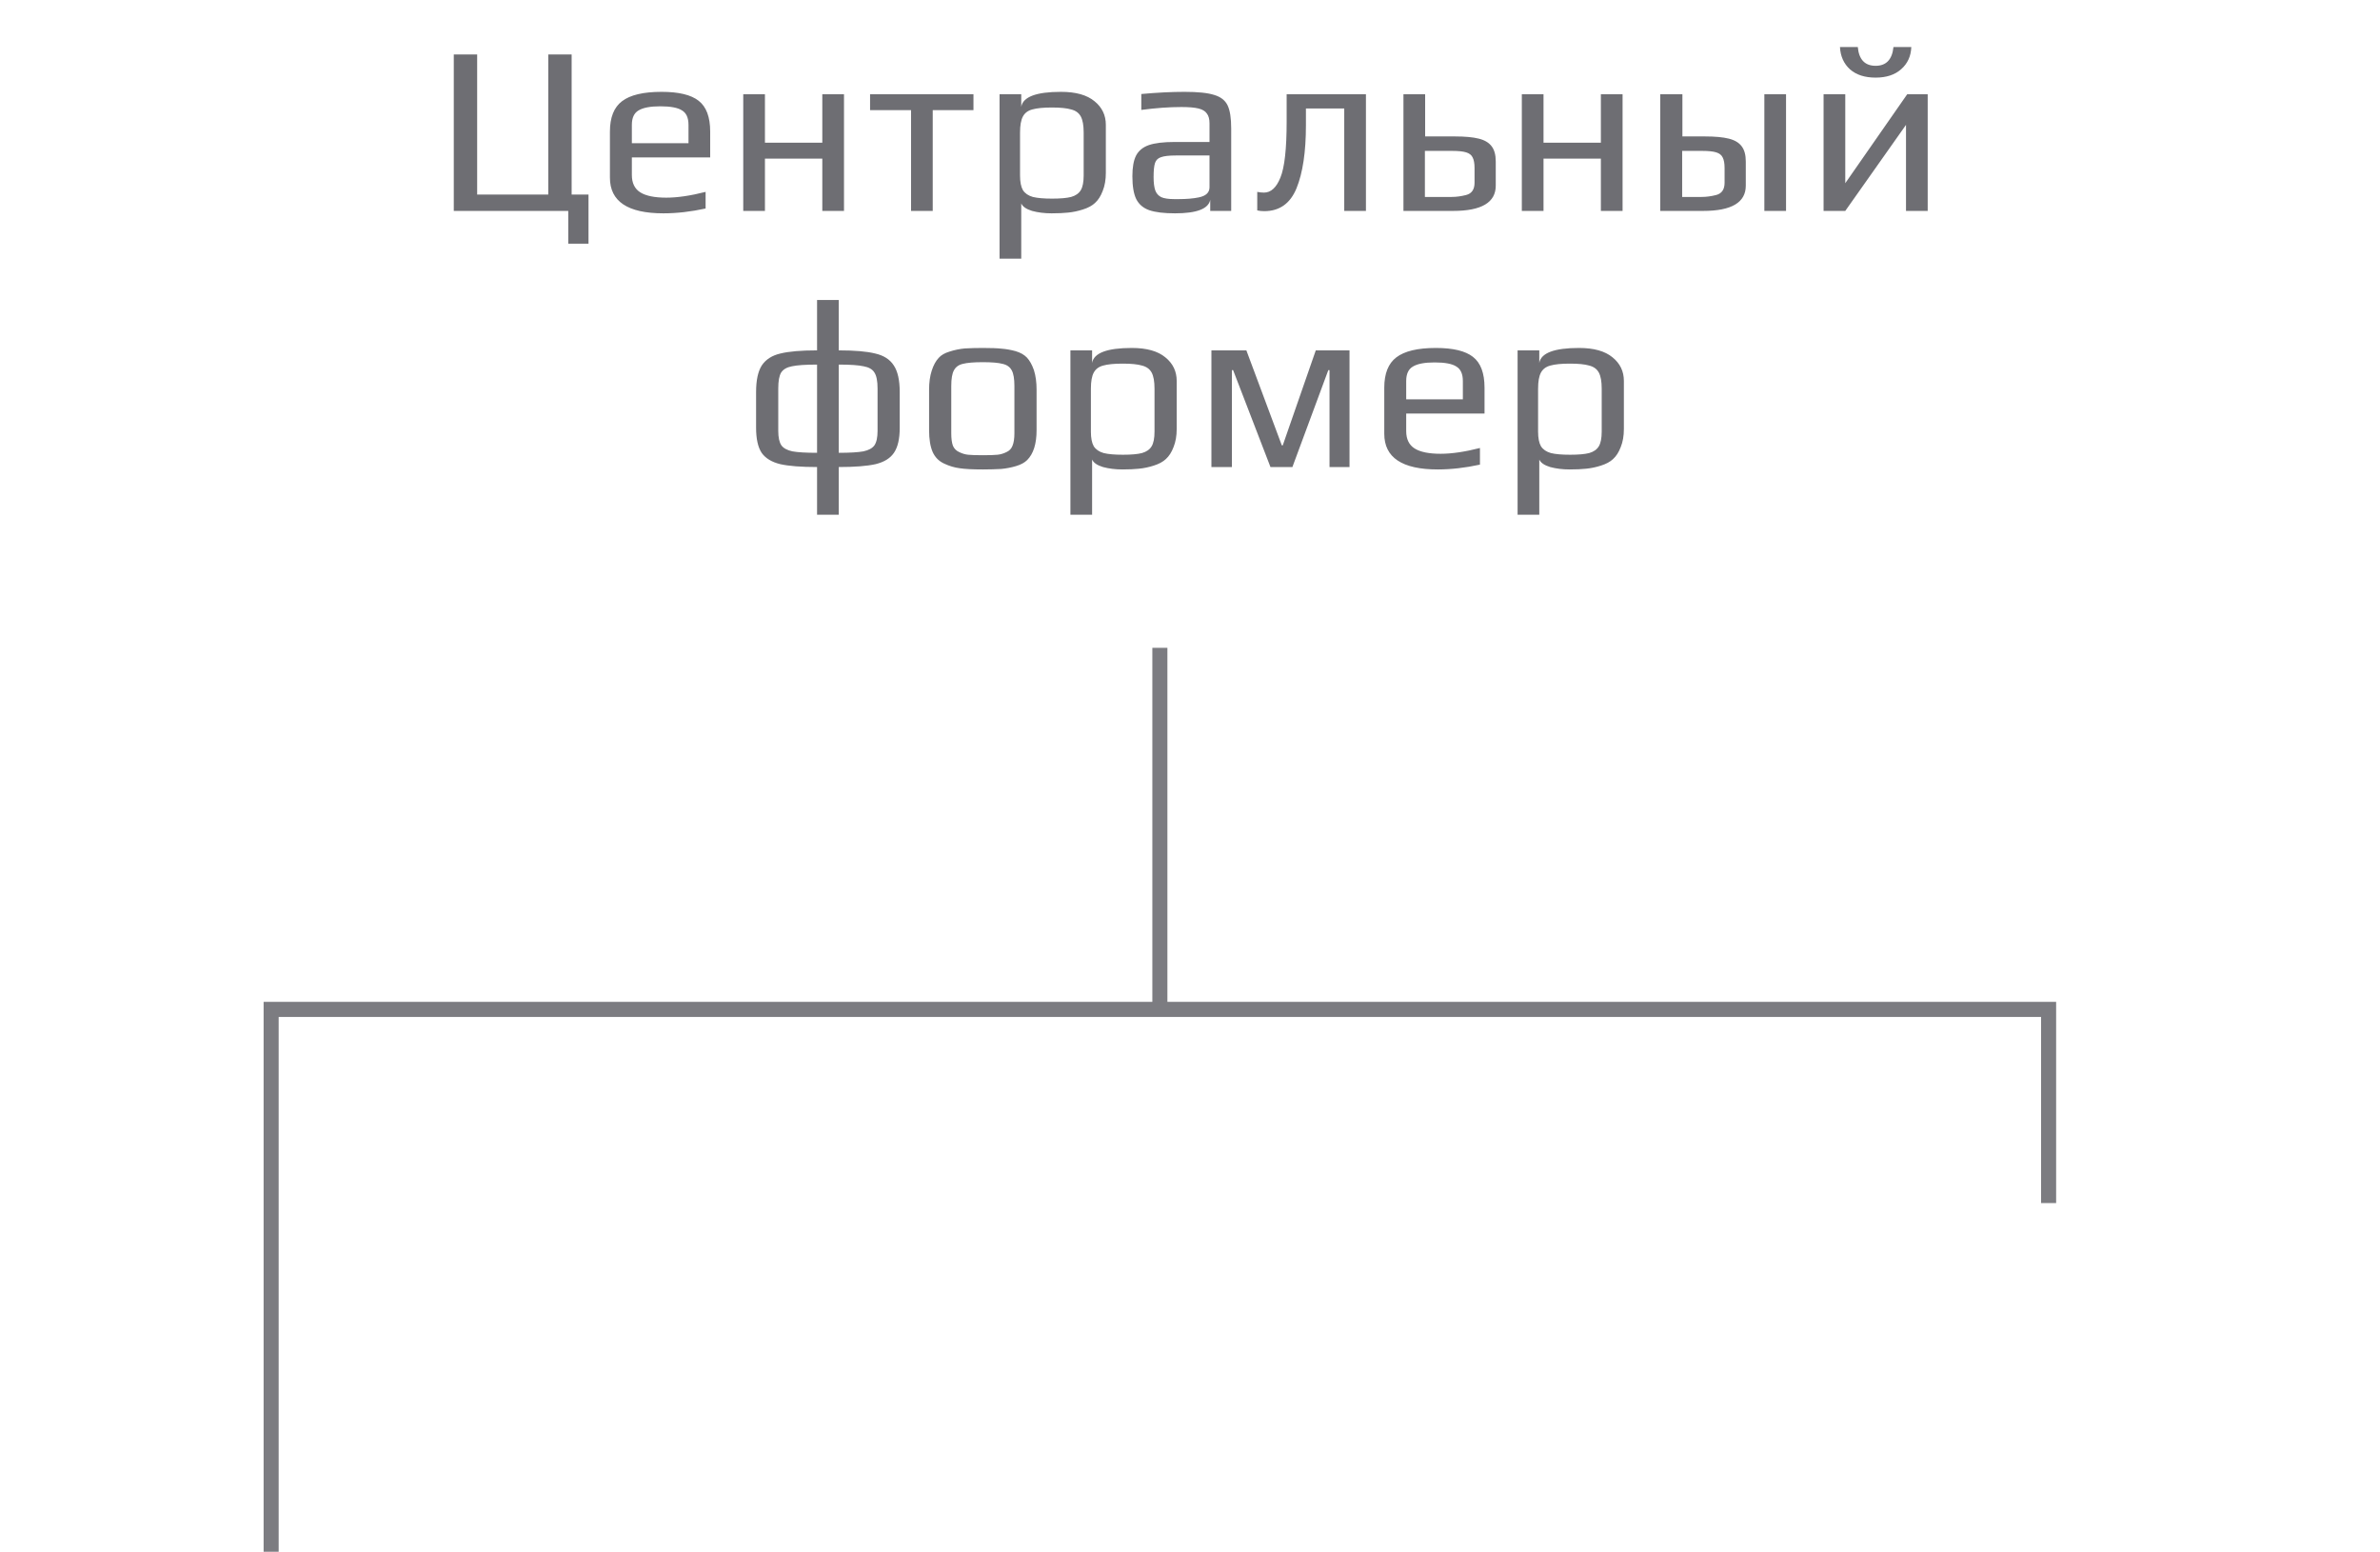 <?xml version="1.0" encoding="UTF-8"?> <svg xmlns="http://www.w3.org/2000/svg" width="158" height="103" viewBox="0 0 158 103" fill="none"><path d="M37.725 14H30.125V3.616H31.677V12.912H36.397V3.616H37.949V12.912H39.069V16.176H37.725V14ZM44.043 14.16C41.675 14.16 40.491 13.371 40.491 11.792V8.736C40.491 7.797 40.758 7.125 41.291 6.72C41.835 6.304 42.71 6.096 43.915 6.096C45.057 6.096 45.878 6.293 46.379 6.688C46.891 7.083 47.147 7.765 47.147 8.736V10.448H41.947V11.616C41.947 12.149 42.134 12.533 42.507 12.768C42.881 13.003 43.457 13.12 44.235 13.12C44.971 13.12 45.841 12.992 46.843 12.736V13.84C45.862 14.053 44.929 14.16 44.043 14.16ZM45.707 9.504V8.288C45.707 7.819 45.563 7.499 45.275 7.328C44.998 7.147 44.518 7.056 43.835 7.056C43.174 7.056 42.694 7.147 42.395 7.328C42.097 7.499 41.947 7.819 41.947 8.288V9.504H45.707ZM49.342 6.256H50.782V9.472H54.59V6.256H56.03V14H54.59V10.528H50.782V14H49.342V6.256ZM60.481 7.312H57.761V6.256H64.625V7.312H61.921V14H60.481V7.312ZM66.357 6.256H67.797V7.088C67.915 6.427 68.795 6.096 70.437 6.096C71.419 6.096 72.16 6.304 72.661 6.72C73.163 7.125 73.413 7.648 73.413 8.288V11.472C73.413 11.931 73.344 12.331 73.205 12.672C73.077 13.013 72.907 13.28 72.693 13.472C72.501 13.653 72.235 13.797 71.893 13.904C71.563 14.011 71.232 14.08 70.901 14.112C70.603 14.144 70.24 14.16 69.813 14.16C69.344 14.16 68.912 14.107 68.517 14C68.133 13.883 67.893 13.717 67.797 13.504V17.168H66.357V6.256ZM69.845 13.184C70.4 13.184 70.821 13.147 71.109 13.072C71.408 12.987 71.621 12.837 71.749 12.624C71.877 12.411 71.941 12.085 71.941 11.648V8.8C71.941 8.32 71.877 7.963 71.749 7.728C71.621 7.493 71.408 7.339 71.109 7.264C70.821 7.179 70.395 7.136 69.829 7.136C69.264 7.136 68.832 7.179 68.533 7.264C68.245 7.339 68.037 7.493 67.909 7.728C67.781 7.963 67.717 8.32 67.717 8.8V11.648C67.717 12.075 67.781 12.4 67.909 12.624C68.048 12.837 68.267 12.987 68.565 13.072C68.864 13.147 69.291 13.184 69.845 13.184ZM78.007 14.16C77.271 14.16 76.7 14.091 76.295 13.952C75.9 13.813 75.612 13.568 75.431 13.216C75.26 12.864 75.175 12.357 75.175 11.696C75.175 11.109 75.255 10.656 75.415 10.336C75.586 10.005 75.868 9.771 76.263 9.632C76.668 9.493 77.239 9.424 77.975 9.424H80.295V8.192C80.295 7.904 80.236 7.685 80.119 7.536C80.012 7.376 79.826 7.264 79.559 7.2C79.303 7.136 78.924 7.104 78.423 7.104C77.623 7.104 76.738 7.168 75.767 7.296V6.24C76.823 6.144 77.778 6.096 78.631 6.096C79.527 6.096 80.188 6.165 80.615 6.304C81.042 6.432 81.335 6.661 81.495 6.992C81.655 7.323 81.735 7.835 81.735 8.528V14H80.343V13.264C80.226 13.861 79.447 14.16 78.007 14.16ZM78.247 13.216C78.77 13.216 79.212 13.179 79.575 13.104C80.055 13.008 80.295 12.784 80.295 12.432V10.32H78.071C77.612 10.32 77.282 10.357 77.079 10.432C76.876 10.496 76.743 10.624 76.679 10.816C76.615 11.008 76.583 11.317 76.583 11.744C76.583 12.128 76.62 12.427 76.695 12.64C76.77 12.843 76.903 12.992 77.095 13.088C77.287 13.173 77.575 13.216 77.959 13.216H78.247ZM83.928 14.016C83.768 14.016 83.614 14 83.464 13.968V12.736C83.614 12.768 83.763 12.784 83.912 12.784C84.371 12.784 84.734 12.453 85 11.792C85.278 11.12 85.416 9.883 85.416 8.08V6.256H90.68V14H89.24V7.2H86.696V8.32C86.696 10.08 86.488 11.472 86.072 12.496C85.656 13.509 84.942 14.016 83.928 14.016ZM93.17 6.256H94.61V9.056H96.594C97.255 9.056 97.778 9.104 98.162 9.2C98.556 9.296 98.844 9.467 99.026 9.712C99.207 9.947 99.298 10.283 99.298 10.72V12.32C99.298 13.44 98.354 14 96.466 14H93.17V6.256ZM96.37 13.072C96.679 13.072 96.999 13.029 97.33 12.944C97.703 12.848 97.89 12.576 97.89 12.128V11.152C97.89 10.843 97.847 10.608 97.762 10.448C97.687 10.288 97.543 10.176 97.33 10.112C97.127 10.048 96.818 10.016 96.402 10.016H94.594V13.072H96.37ZM101.029 6.256H102.469V9.472H106.277V6.256H107.717V14H106.277V10.528H102.469V14H101.029V6.256ZM110.217 6.256H111.689V9.056H113.193C113.854 9.056 114.377 9.104 114.761 9.2C115.155 9.296 115.443 9.467 115.625 9.712C115.806 9.947 115.897 10.283 115.897 10.72V12.32C115.897 13.44 114.953 14 113.065 14H110.217V6.256ZM117.129 6.256H118.569V14H117.129V6.256ZM112.969 13.072C113.278 13.072 113.598 13.029 113.929 12.944C114.302 12.848 114.489 12.576 114.489 12.128V11.152C114.489 10.843 114.446 10.608 114.361 10.448C114.286 10.288 114.142 10.176 113.929 10.112C113.726 10.048 113.417 10.016 113.001 10.016H111.673V13.072H112.969ZM127.973 6.256V14H126.533V8.288L122.501 14H121.061V6.256H122.501V12.16L126.613 6.256H127.973ZM124.516 5.152C123.802 5.152 123.237 4.971 122.821 4.608C122.405 4.235 122.181 3.739 122.149 3.12H123.333C123.407 3.952 123.802 4.368 124.516 4.368C125.221 4.368 125.615 3.952 125.701 3.12H126.885C126.863 3.728 126.639 4.219 126.213 4.592C125.797 4.965 125.231 5.152 124.516 5.152ZM55.682 23.256C56.738 23.256 57.544 23.325 58.098 23.464C58.664 23.592 59.074 23.853 59.33 24.248C59.597 24.643 59.73 25.235 59.73 26.024V28.392C59.73 29.128 59.602 29.683 59.346 30.056C59.101 30.419 58.696 30.669 58.13 30.808C57.565 30.936 56.749 31 55.682 31V34.168H54.242V31C53.176 31 52.36 30.936 51.794 30.808C51.229 30.669 50.818 30.419 50.562 30.056C50.317 29.683 50.194 29.128 50.194 28.392V26.024C50.194 25.235 50.322 24.643 50.578 24.248C50.845 23.853 51.256 23.592 51.81 23.464C52.376 23.325 53.186 23.256 54.242 23.256V19.912H55.682V23.256ZM54.242 24.2C53.485 24.2 52.93 24.237 52.578 24.312C52.237 24.376 51.997 24.515 51.858 24.728C51.73 24.941 51.666 25.293 51.666 25.784V28.6C51.666 29.037 51.736 29.357 51.874 29.56C52.013 29.752 52.258 29.885 52.61 29.96C52.962 30.024 53.506 30.056 54.242 30.056V24.2ZM58.258 25.784C58.258 25.293 58.189 24.941 58.05 24.728C57.922 24.515 57.682 24.376 57.33 24.312C56.989 24.237 56.44 24.2 55.682 24.2V30.056C56.418 30.056 56.962 30.024 57.314 29.96C57.666 29.885 57.912 29.752 58.05 29.56C58.189 29.357 58.258 29.037 58.258 28.6V25.784ZM65.247 31.16C64.564 31.16 64.052 31.133 63.711 31.08C63.369 31.037 63.028 30.936 62.687 30.776C62.335 30.616 62.079 30.36 61.919 30.008C61.759 29.645 61.679 29.16 61.679 28.552V25.864C61.679 25.384 61.737 24.963 61.855 24.6C61.972 24.237 62.127 23.955 62.319 23.752C62.479 23.571 62.719 23.432 63.039 23.336C63.369 23.229 63.705 23.16 64.047 23.128C64.431 23.107 64.831 23.096 65.247 23.096C65.801 23.096 66.217 23.112 66.495 23.144C66.783 23.165 67.087 23.219 67.407 23.304C67.737 23.4 67.993 23.544 68.175 23.736C68.356 23.928 68.511 24.205 68.639 24.568C68.756 24.941 68.815 25.373 68.815 25.864V28.552C68.815 29.459 68.607 30.12 68.191 30.536C68.02 30.707 67.775 30.84 67.455 30.936C67.135 31.032 66.804 31.096 66.463 31.128C66.057 31.149 65.652 31.16 65.247 31.16ZM65.247 30.216C65.695 30.216 66.02 30.205 66.223 30.184C66.425 30.163 66.623 30.104 66.815 30.008C67.007 29.923 67.14 29.784 67.215 29.592C67.3 29.389 67.343 29.112 67.343 28.76V25.624C67.343 25.144 67.284 24.797 67.167 24.584C67.049 24.36 66.847 24.216 66.559 24.152C66.281 24.077 65.844 24.04 65.247 24.04C64.649 24.04 64.207 24.077 63.919 24.152C63.641 24.216 63.444 24.36 63.327 24.584C63.209 24.797 63.151 25.144 63.151 25.624V28.76C63.151 29.112 63.188 29.389 63.263 29.592C63.348 29.784 63.487 29.923 63.679 30.008C63.871 30.104 64.068 30.163 64.271 30.184C64.473 30.205 64.799 30.216 65.247 30.216ZM71.061 23.256H72.501V24.088C72.618 23.427 73.498 23.096 75.141 23.096C76.122 23.096 76.863 23.304 77.365 23.72C77.866 24.125 78.117 24.648 78.117 25.288V28.472C78.117 28.931 78.047 29.331 77.909 29.672C77.781 30.013 77.61 30.28 77.397 30.472C77.204 30.653 76.938 30.797 76.597 30.904C76.266 31.011 75.935 31.08 75.605 31.112C75.306 31.144 74.943 31.16 74.516 31.16C74.047 31.16 73.615 31.107 73.221 31C72.837 30.883 72.597 30.717 72.501 30.504V34.168H71.061V23.256ZM74.549 30.184C75.103 30.184 75.525 30.147 75.812 30.072C76.111 29.987 76.325 29.837 76.453 29.624C76.581 29.411 76.644 29.085 76.644 28.648V25.8C76.644 25.32 76.581 24.963 76.453 24.728C76.325 24.493 76.111 24.339 75.812 24.264C75.525 24.179 75.098 24.136 74.532 24.136C73.967 24.136 73.535 24.179 73.237 24.264C72.948 24.339 72.74 24.493 72.612 24.728C72.484 24.963 72.421 25.32 72.421 25.8V28.648C72.421 29.075 72.484 29.4 72.612 29.624C72.751 29.837 72.97 29.987 73.269 30.072C73.567 30.147 73.994 30.184 74.549 30.184ZM80.422 23.256H82.742L85.094 29.56H85.158L87.35 23.256H89.59V31H88.262V24.568H88.182L85.798 31H84.342L81.862 24.568H81.782V31H80.422V23.256ZM95.45 31.16C93.082 31.16 91.897 30.371 91.897 28.792V25.736C91.897 24.797 92.164 24.125 92.698 23.72C93.242 23.304 94.116 23.096 95.322 23.096C96.463 23.096 97.284 23.293 97.785 23.688C98.297 24.083 98.553 24.765 98.553 25.736V27.448H93.353V28.616C93.353 29.149 93.54 29.533 93.913 29.768C94.287 30.003 94.863 30.12 95.641 30.12C96.377 30.12 97.247 29.992 98.249 29.736V30.84C97.268 31.053 96.335 31.16 95.45 31.16ZM97.114 26.504V25.288C97.114 24.819 96.969 24.499 96.681 24.328C96.404 24.147 95.924 24.056 95.242 24.056C94.58 24.056 94.1 24.147 93.802 24.328C93.503 24.499 93.353 24.819 93.353 25.288V26.504H97.114ZM100.748 23.256H102.188V24.088C102.305 23.427 103.185 23.096 104.828 23.096C105.809 23.096 106.551 23.304 107.052 23.72C107.553 24.125 107.804 24.648 107.804 25.288V28.472C107.804 28.931 107.735 29.331 107.596 29.672C107.468 30.013 107.297 30.28 107.084 30.472C106.892 30.653 106.625 30.797 106.284 30.904C105.953 31.011 105.623 31.08 105.292 31.112C104.993 31.144 104.631 31.16 104.204 31.16C103.735 31.16 103.303 31.107 102.908 31C102.524 30.883 102.284 30.717 102.188 30.504V34.168H100.748V23.256ZM104.236 30.184C104.791 30.184 105.212 30.147 105.5 30.072C105.799 29.987 106.012 29.837 106.14 29.624C106.268 29.411 106.332 29.085 106.332 28.648V25.8C106.332 25.32 106.268 24.963 106.14 24.728C106.012 24.493 105.799 24.339 105.5 24.264C105.212 24.179 104.785 24.136 104.22 24.136C103.655 24.136 103.223 24.179 102.924 24.264C102.636 24.339 102.428 24.493 102.3 24.728C102.172 24.963 102.108 25.32 102.108 25.8V28.648C102.108 29.075 102.172 29.4 102.3 29.624C102.439 29.837 102.657 29.987 102.956 30.072C103.255 30.147 103.681 30.184 104.236 30.184Z" fill="#6E6E73"></path><path d="M18 103V67H136V79.857" stroke="#7C7C81"></path><path d="M77 67V43" stroke="#7C7C81"></path></svg> 
